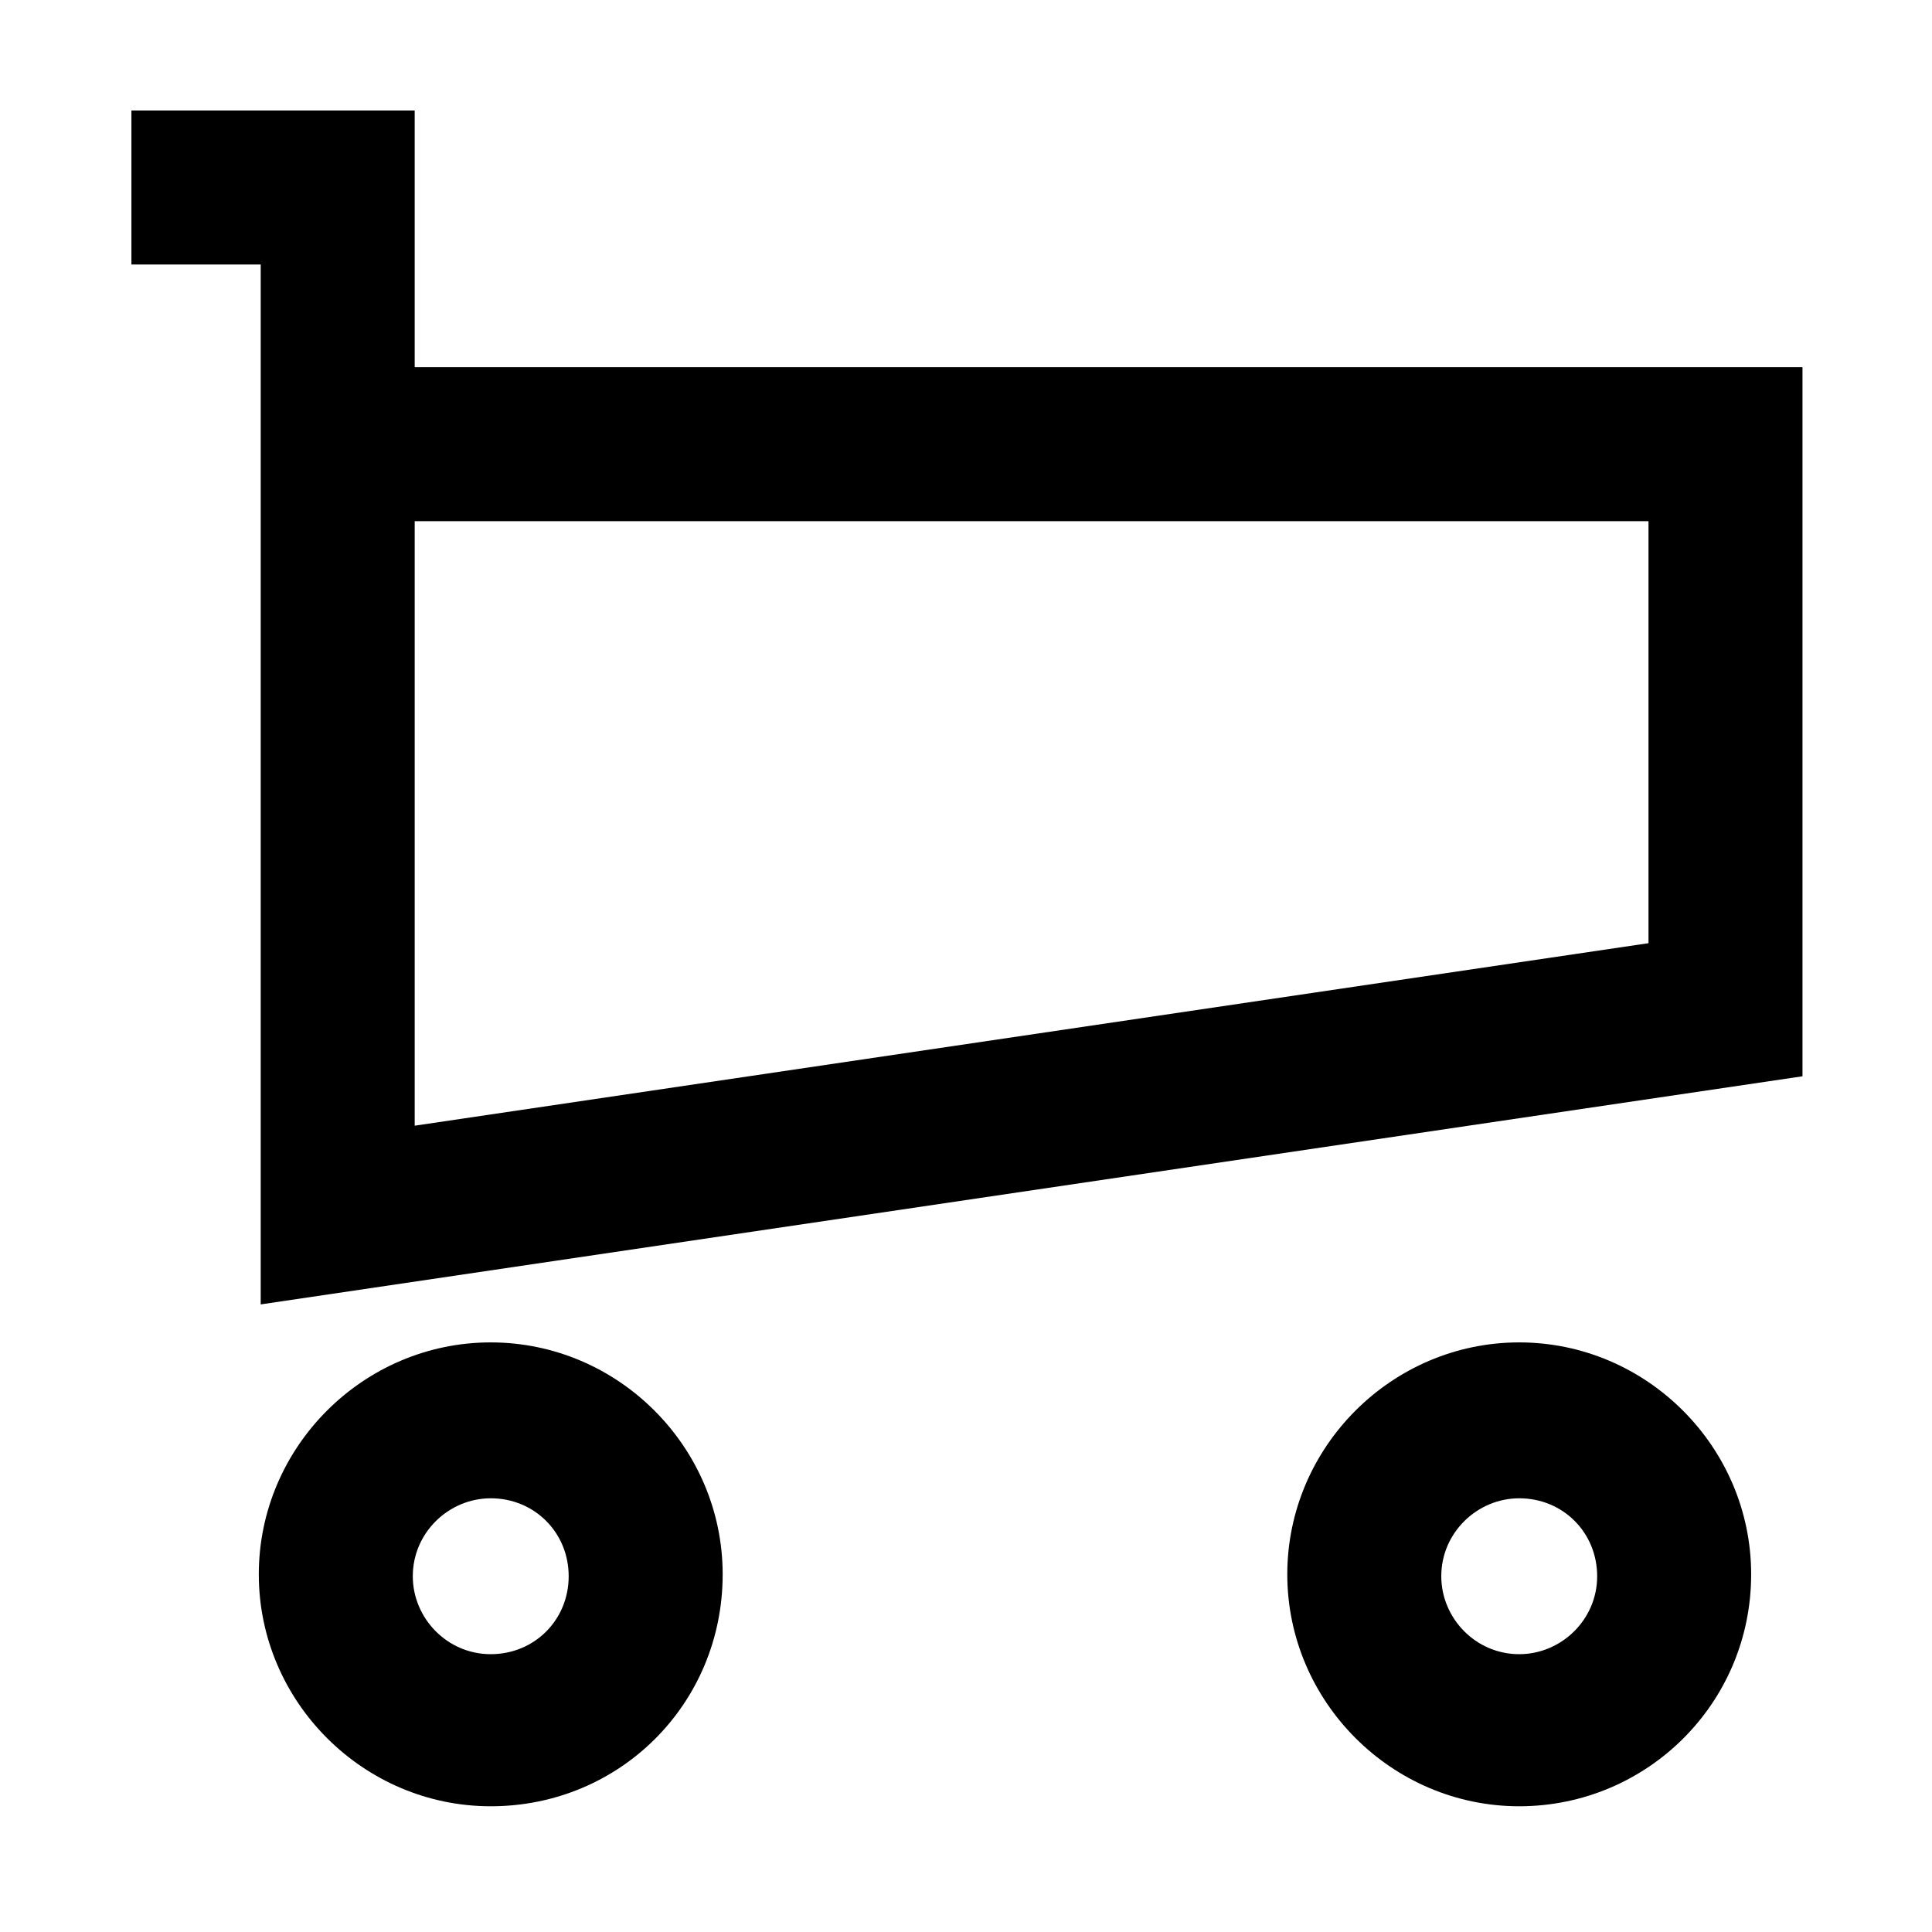 <?xml version="1.0" encoding="UTF-8"?>
<!-- Uploaded to: SVG Repo, www.svgrepo.com, Generator: SVG Repo Mixer Tools -->
<svg fill="#000000" width="800px" height="800px" version="1.1" viewBox="144 144 512 512" xmlns="http://www.w3.org/2000/svg">
 <g>
  <path d="m213.09 489.68v-275.58h-34.262v-40.809h75.07v68.016h367.78v187.92zm40.809-207.57v160.21l326.97-48.367v-111.84z"/>
  <path d="m274.05 622.68c-33.754 0-61.465-27.711-61.465-61.465s27.711-61.465 61.465-61.465 61.465 27.711 61.465 61.465c0 34.258-27.207 61.465-61.465 61.465zm0-81.617c-11.082 0-20.656 9.07-20.656 20.656 0 11.082 9.07 20.656 20.656 20.656s20.656-9.07 20.656-20.656c0-11.59-9.07-20.656-20.656-20.656z"/>
  <path d="m546.61 622.68c-33.754 0-61.465-27.711-61.465-61.465s27.711-61.465 61.465-61.465c33.754 0 61.465 27.711 61.465 61.465 0 34.258-27.707 61.465-61.465 61.465zm0-81.617c-11.082 0-20.656 9.07-20.656 20.656 0 11.082 9.07 20.656 20.656 20.656 11.082 0 20.656-9.07 20.656-20.656 0-11.59-9.066-20.656-20.656-20.656z"/>
 </g>
</svg>